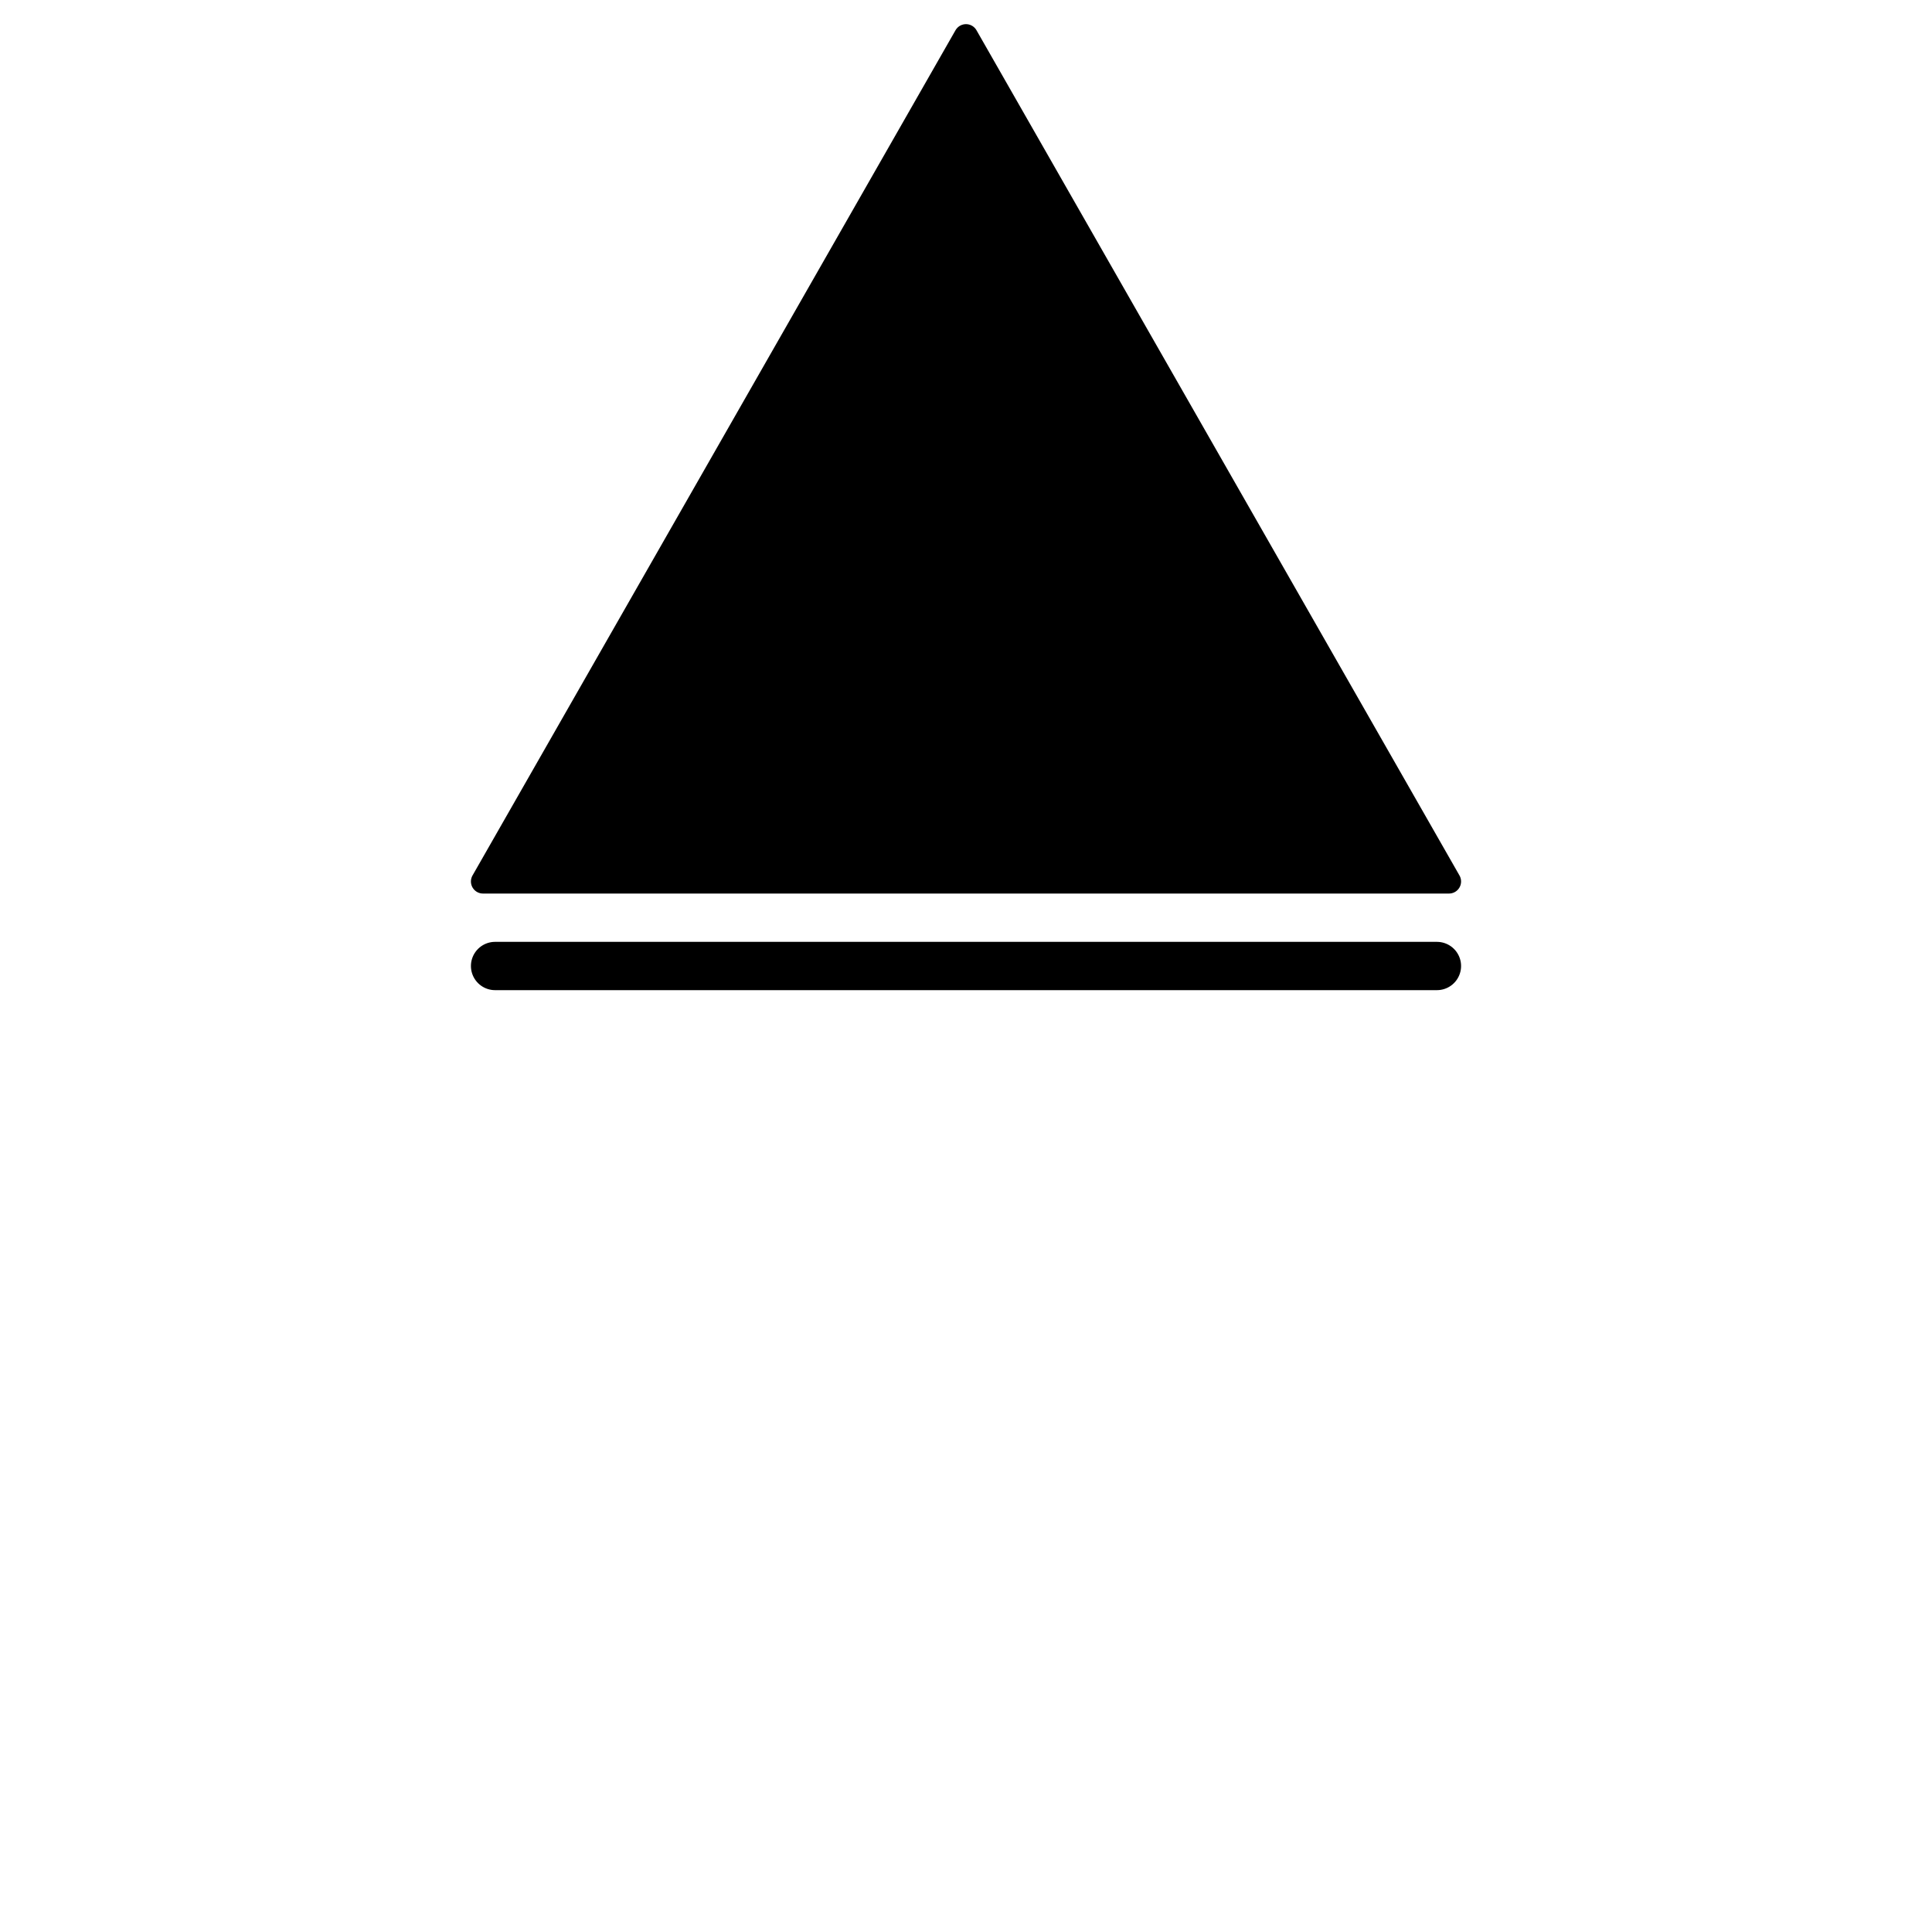 <svg xmlns="http://www.w3.org/2000/svg" width="800" height="800">
<g fill="none"
   transform="matrix(1,0,0,-1,400,400)"
   stroke-width="10"
   stroke-linejoin="round"
   stroke-linecap="round">

<!--              -->
<!-- SIGNATUR L10 -->
<!-- ============ -->

<!-- Klettergipfel A III   -->

<g id="klettergipfel_aiii">

<path d="
    M 0,385
    L 200,35
    L -200,35
    L 0,385
  "
  stroke-width="10"
  stroke="black"
  fill="black"
  zx="0" zy="75" />

<line x1="-195" y1="0" x2="195" y2="0"
  stroke-width="20" stroke="black"/>


</g>

<!-- KLETTERGIPFEL A III-->

</g>

</svg>